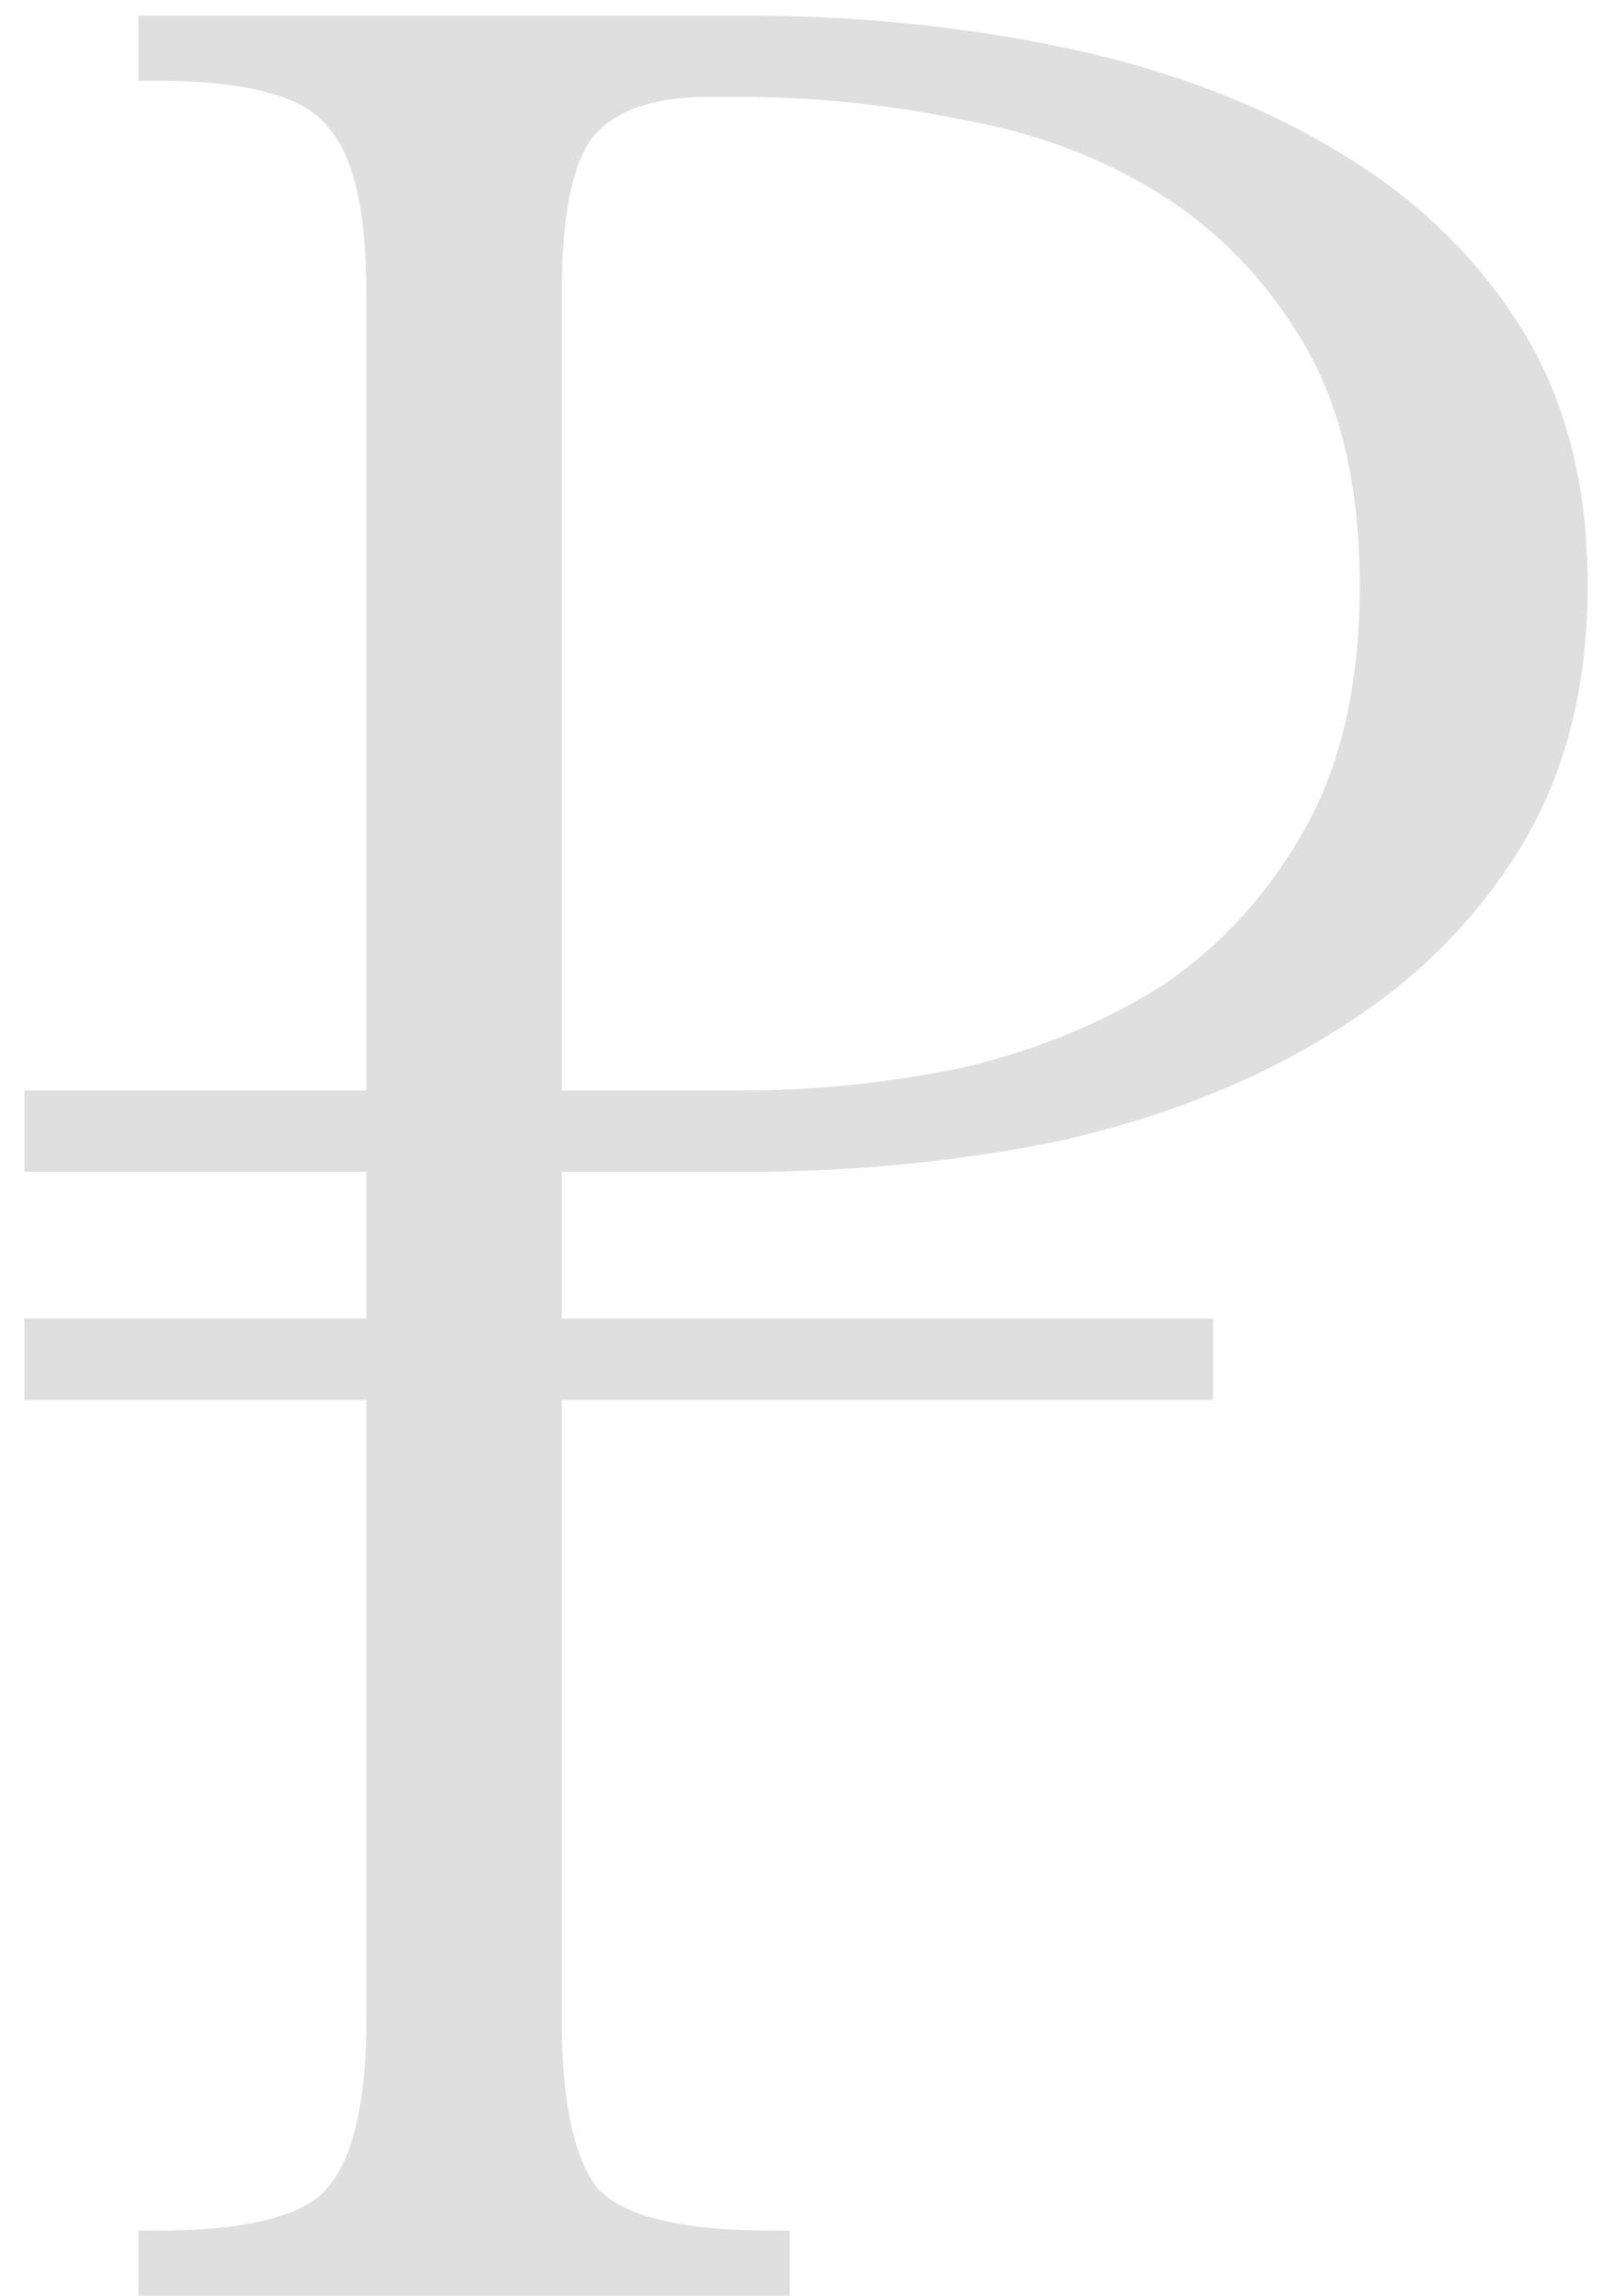 <?xml version="1.0" encoding="UTF-8"?> <svg xmlns="http://www.w3.org/2000/svg" width="52" height="74" viewBox="0 0 52 74" fill="none"><path d="M11.81 42.5V37.775H0.785V35.15H11.81V9.425C11.81 6.765 11.39 4.98 10.55 4.07C9.78 3.09 7.925 2.6 4.985 2.6H4.46V0.5H23.885C27.595 0.5 31.095 0.85 34.385 1.55C37.675 2.25 40.545 3.335 42.995 4.805C45.515 6.275 47.51 8.165 48.98 10.475C50.45 12.785 51.185 15.585 51.185 18.875C51.185 22.165 50.45 25 48.98 27.38C47.51 29.76 45.515 31.72 42.995 33.26C40.545 34.8 37.675 35.955 34.385 36.725C31.095 37.425 27.595 37.775 23.885 37.775H18.11V42.5H39.11V45.125H18.11V65.075C18.11 67.735 18.495 69.555 19.265 70.535C20.105 71.445 21.995 71.9 24.935 71.9H25.46V74H4.46V71.9H4.985C7.925 71.9 9.78 71.445 10.55 70.535C11.39 69.555 11.81 67.735 11.81 65.075V45.125H0.785V42.5H11.81ZM18.11 9.425V35.15H23.885C26.265 35.15 28.645 34.905 31.025 34.415C33.405 33.855 35.54 32.98 37.43 31.79C39.32 30.53 40.86 28.85 42.05 26.75C43.24 24.65 43.835 22.025 43.835 18.875C43.835 15.725 43.24 13.135 42.05 11.105C40.86 9.075 39.32 7.465 37.43 6.275C35.54 5.085 33.405 4.28 31.025 3.86C28.645 3.37 26.265 3.125 23.885 3.125H22.835C21.015 3.125 19.755 3.58 19.055 4.49C18.425 5.4 18.11 7.045 18.11 9.425Z" fill="#DFDFDF"></path></svg> 